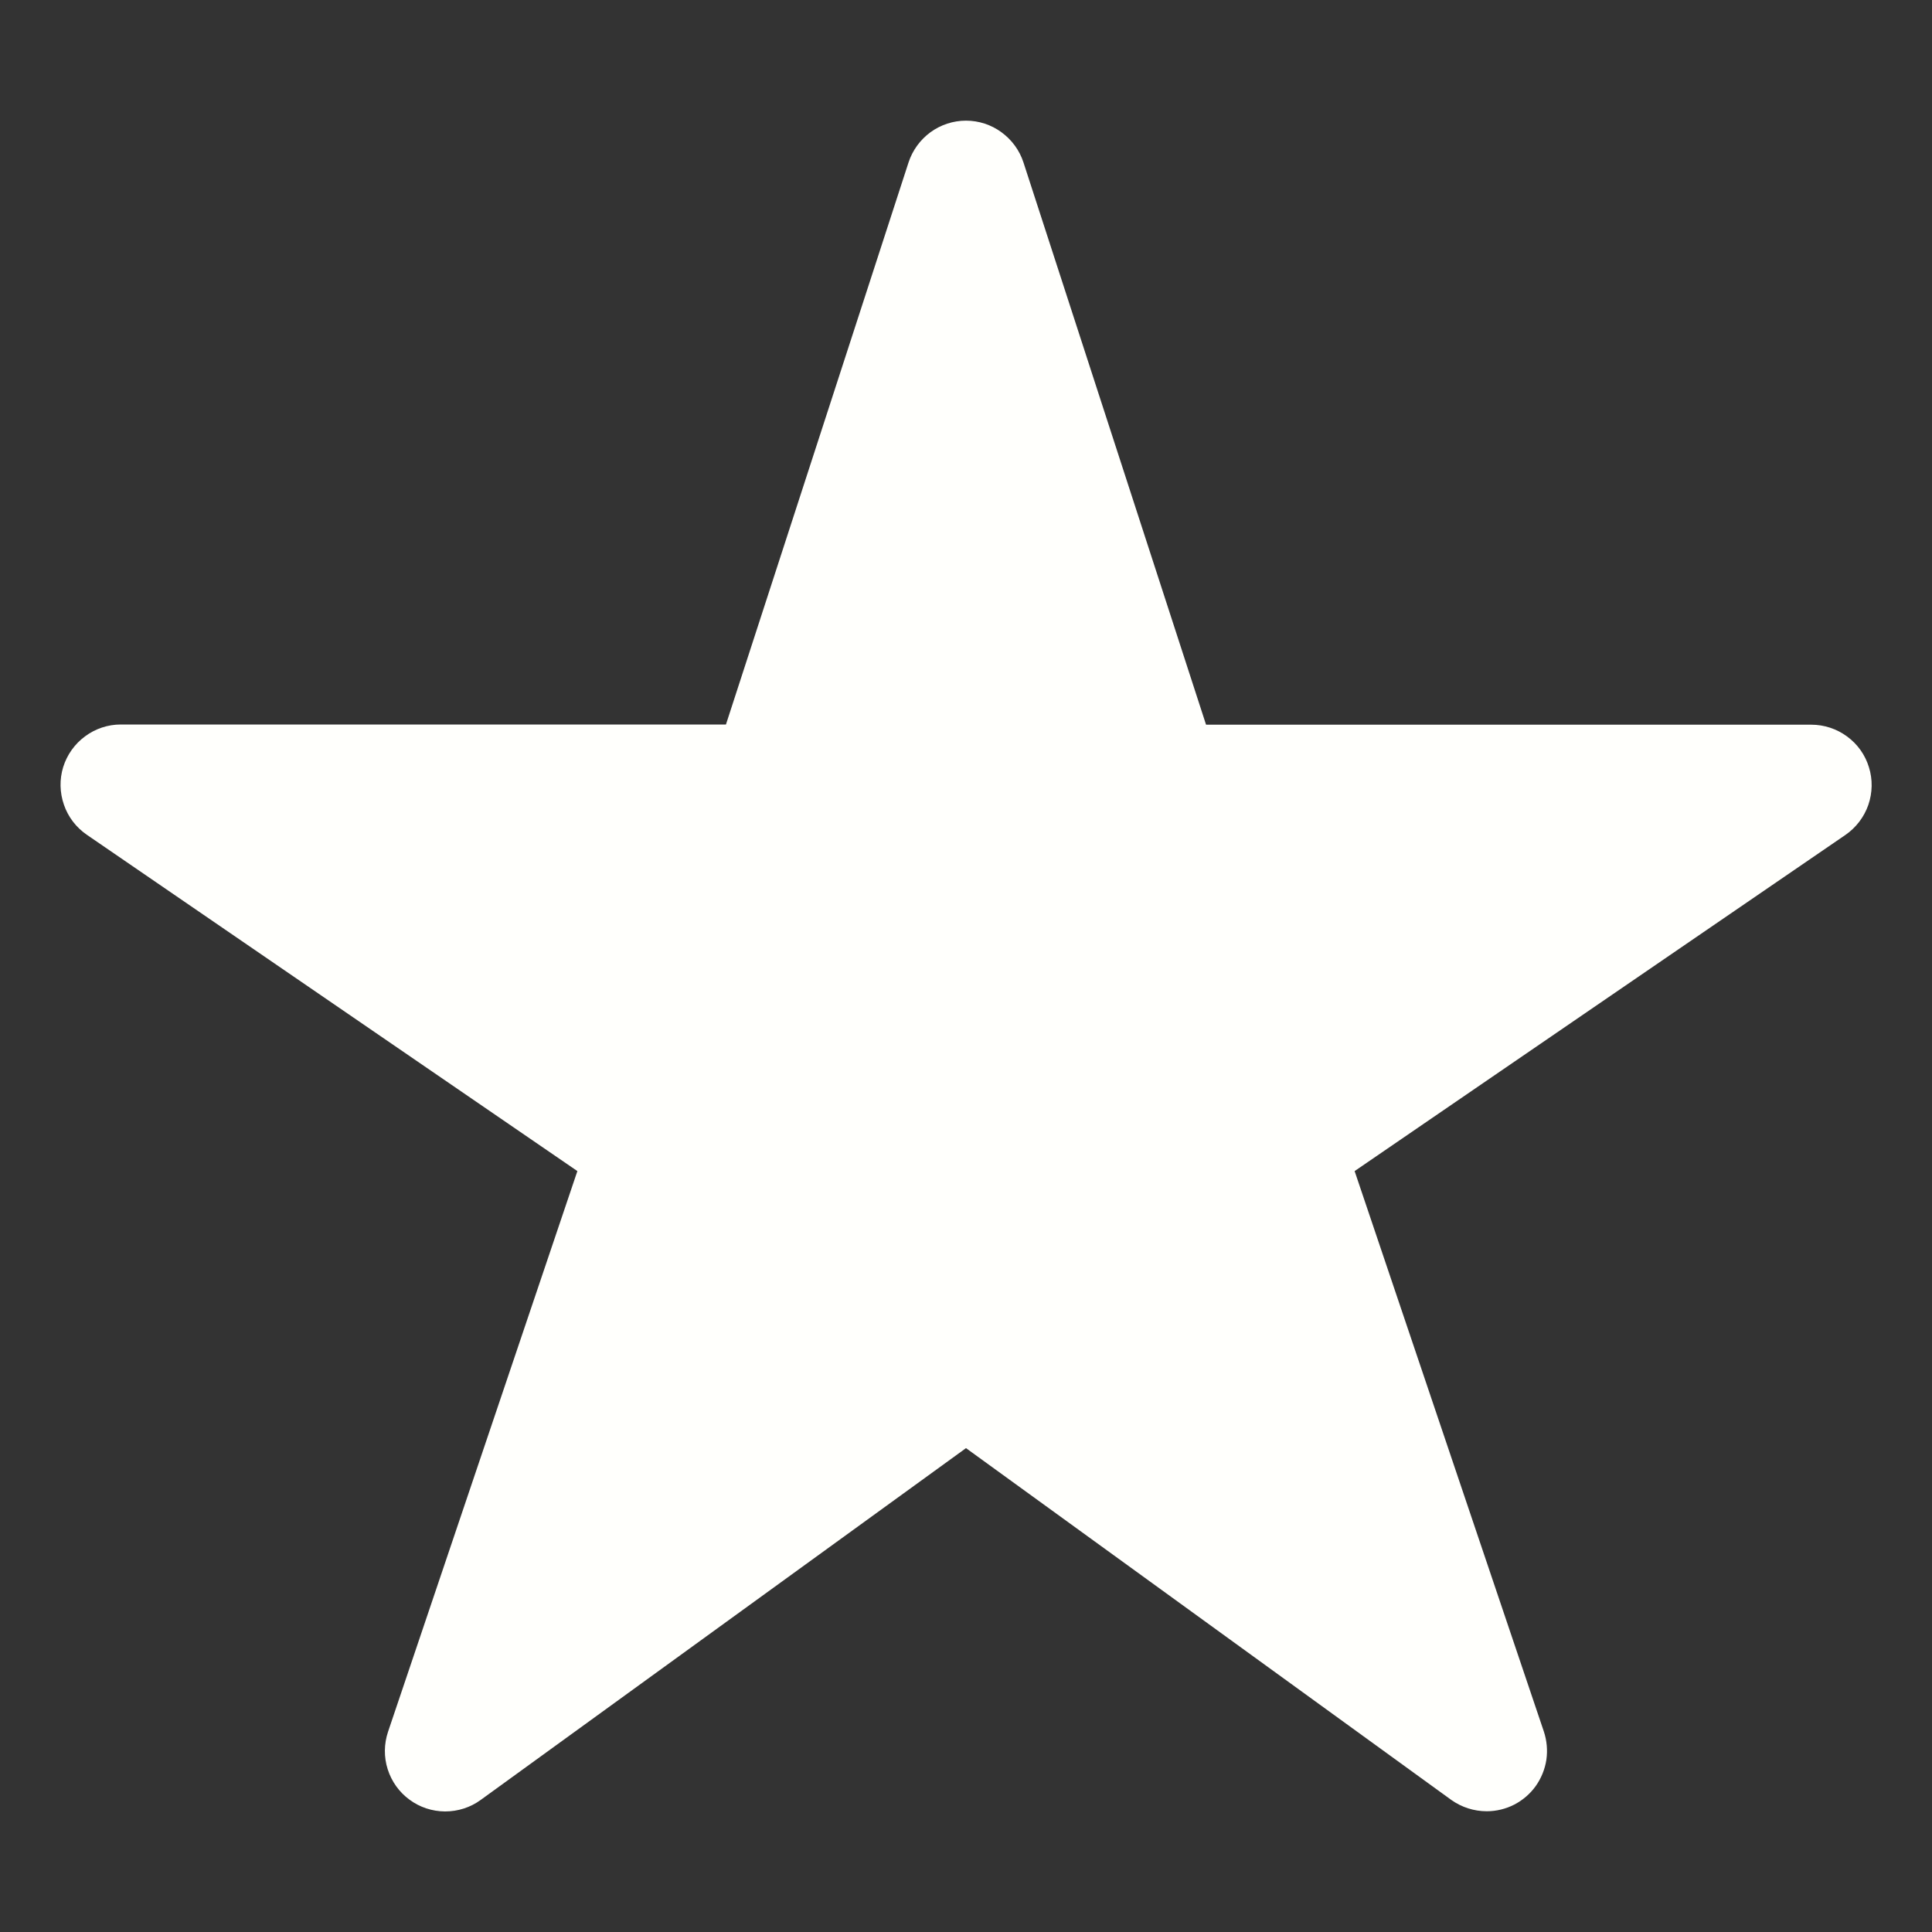 <svg width="20" height="20" viewBox="0 0 20 20" fill="none" xmlns="http://www.w3.org/2000/svg">
<rect x="0" y="0" width="20" height="20" fill="#333333" stroke="none"/>
<path d="M15.391 18.75C15.259 18.75 15.131 18.709 15.024 18.633L10 14.991L4.976 18.633C4.869 18.711 4.74 18.752 4.607 18.752C4.474 18.751 4.345 18.709 4.239 18.63C4.132 18.552 4.053 18.441 4.013 18.314C3.973 18.188 3.975 18.052 4.017 17.927L5.977 12.123L0.898 8.641C0.788 8.565 0.705 8.457 0.662 8.331C0.618 8.205 0.615 8.068 0.654 7.941C0.694 7.813 0.773 7.702 0.88 7.623C0.987 7.543 1.117 7.5 1.25 7.5H7.515L9.405 1.682C9.446 1.556 9.526 1.447 9.632 1.369C9.739 1.291 9.868 1.249 10 1.249C10.132 1.249 10.261 1.291 10.367 1.369C10.474 1.447 10.554 1.556 10.595 1.682L12.485 7.502H18.75C18.884 7.502 19.014 7.545 19.121 7.624C19.229 7.703 19.308 7.814 19.347 7.942C19.387 8.069 19.384 8.206 19.341 8.332C19.297 8.458 19.214 8.567 19.104 8.643L14.023 12.123L15.982 17.925C16.013 18.019 16.022 18.119 16.008 18.217C15.993 18.315 15.955 18.408 15.898 18.489C15.84 18.57 15.764 18.635 15.676 18.681C15.588 18.726 15.49 18.75 15.391 18.75Z" fill="#FFFFFC"/>
</svg>
